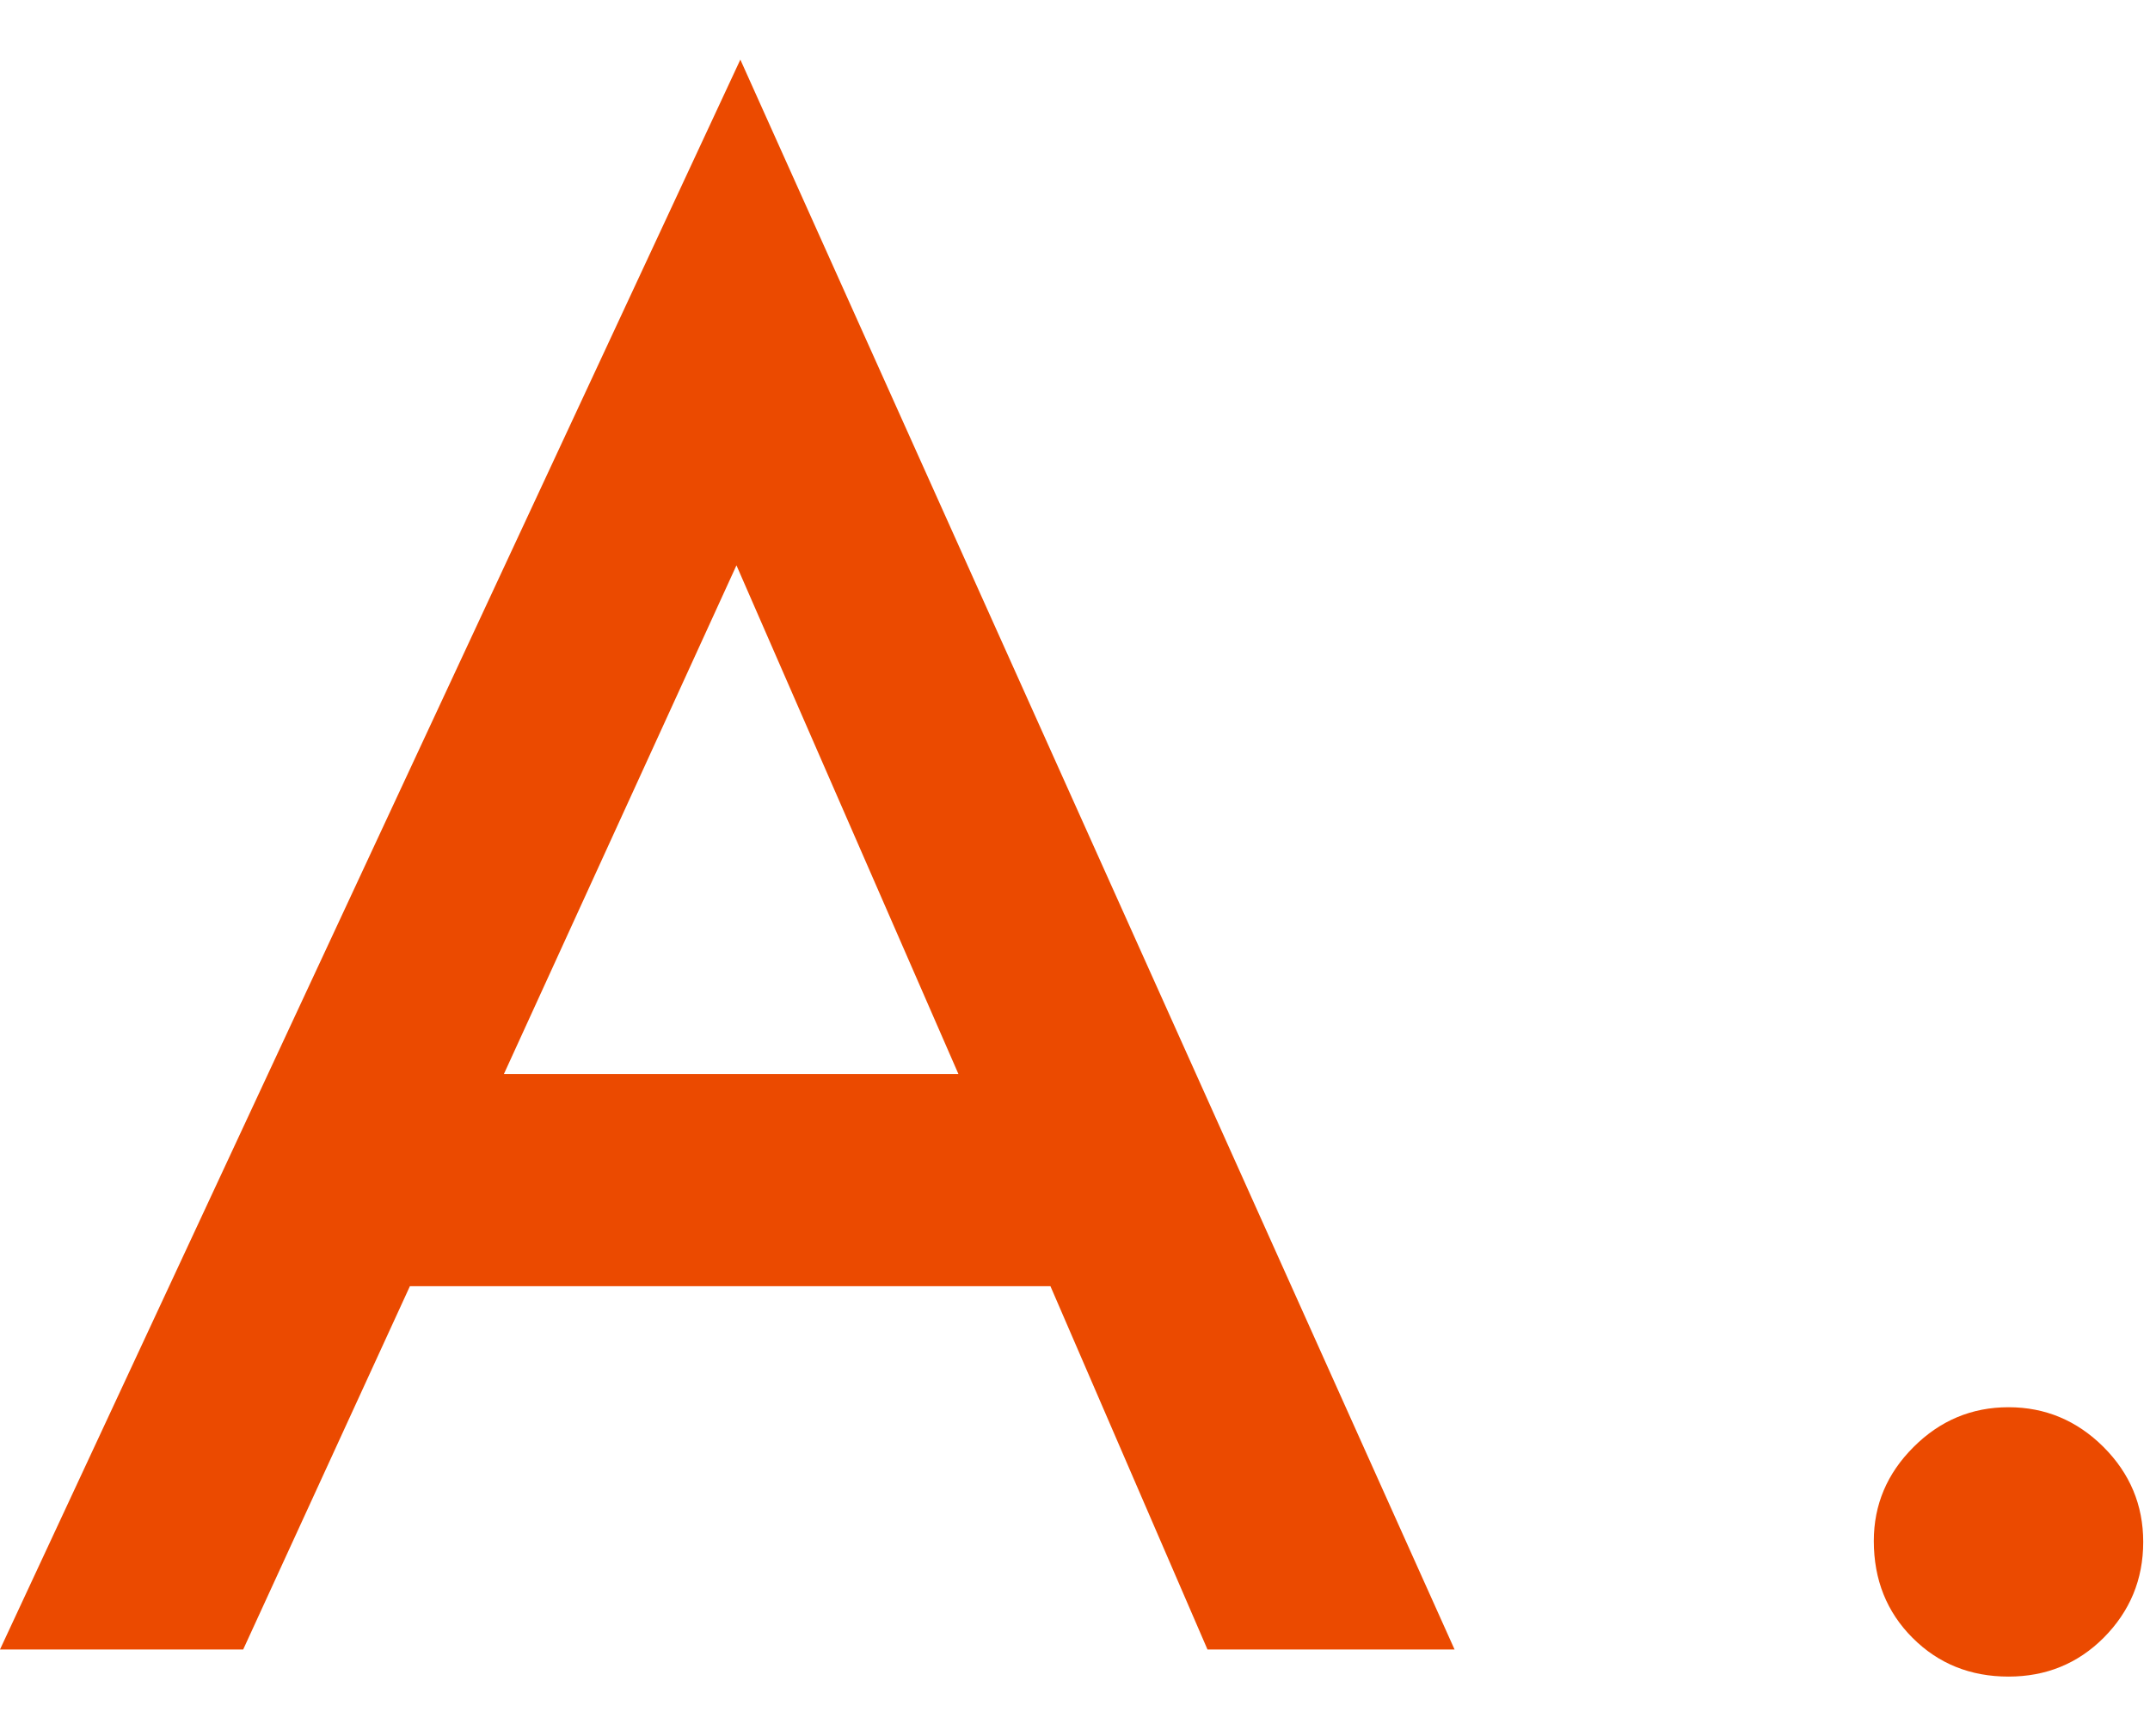 <svg xmlns="http://www.w3.org/2000/svg" width="26" height="21" viewBox="0 0 26 21" fill="none"><path d="M24.289 17.021C24.734 17.021 25.117 17.182 25.438 17.502C25.758 17.822 25.918 18.205 25.918 18.65C25.918 19.104 25.758 19.49 25.438 19.811C25.125 20.123 24.742 20.279 24.289 20.279C23.828 20.279 23.441 20.123 23.129 19.811C22.816 19.498 22.66 19.107 22.66 18.639C22.66 18.201 22.82 17.822 23.141 17.502C23.461 17.182 23.844 17.021 24.289 17.021ZM17.59 19.951H14.602L12.703 15.557H4.957L2.941 19.951H0L8.953 0.721L17.59 19.951ZM6.094 12.99H11.59L8.906 6.838L6.094 12.99Z" fill="#EB4A00"></path></svg>